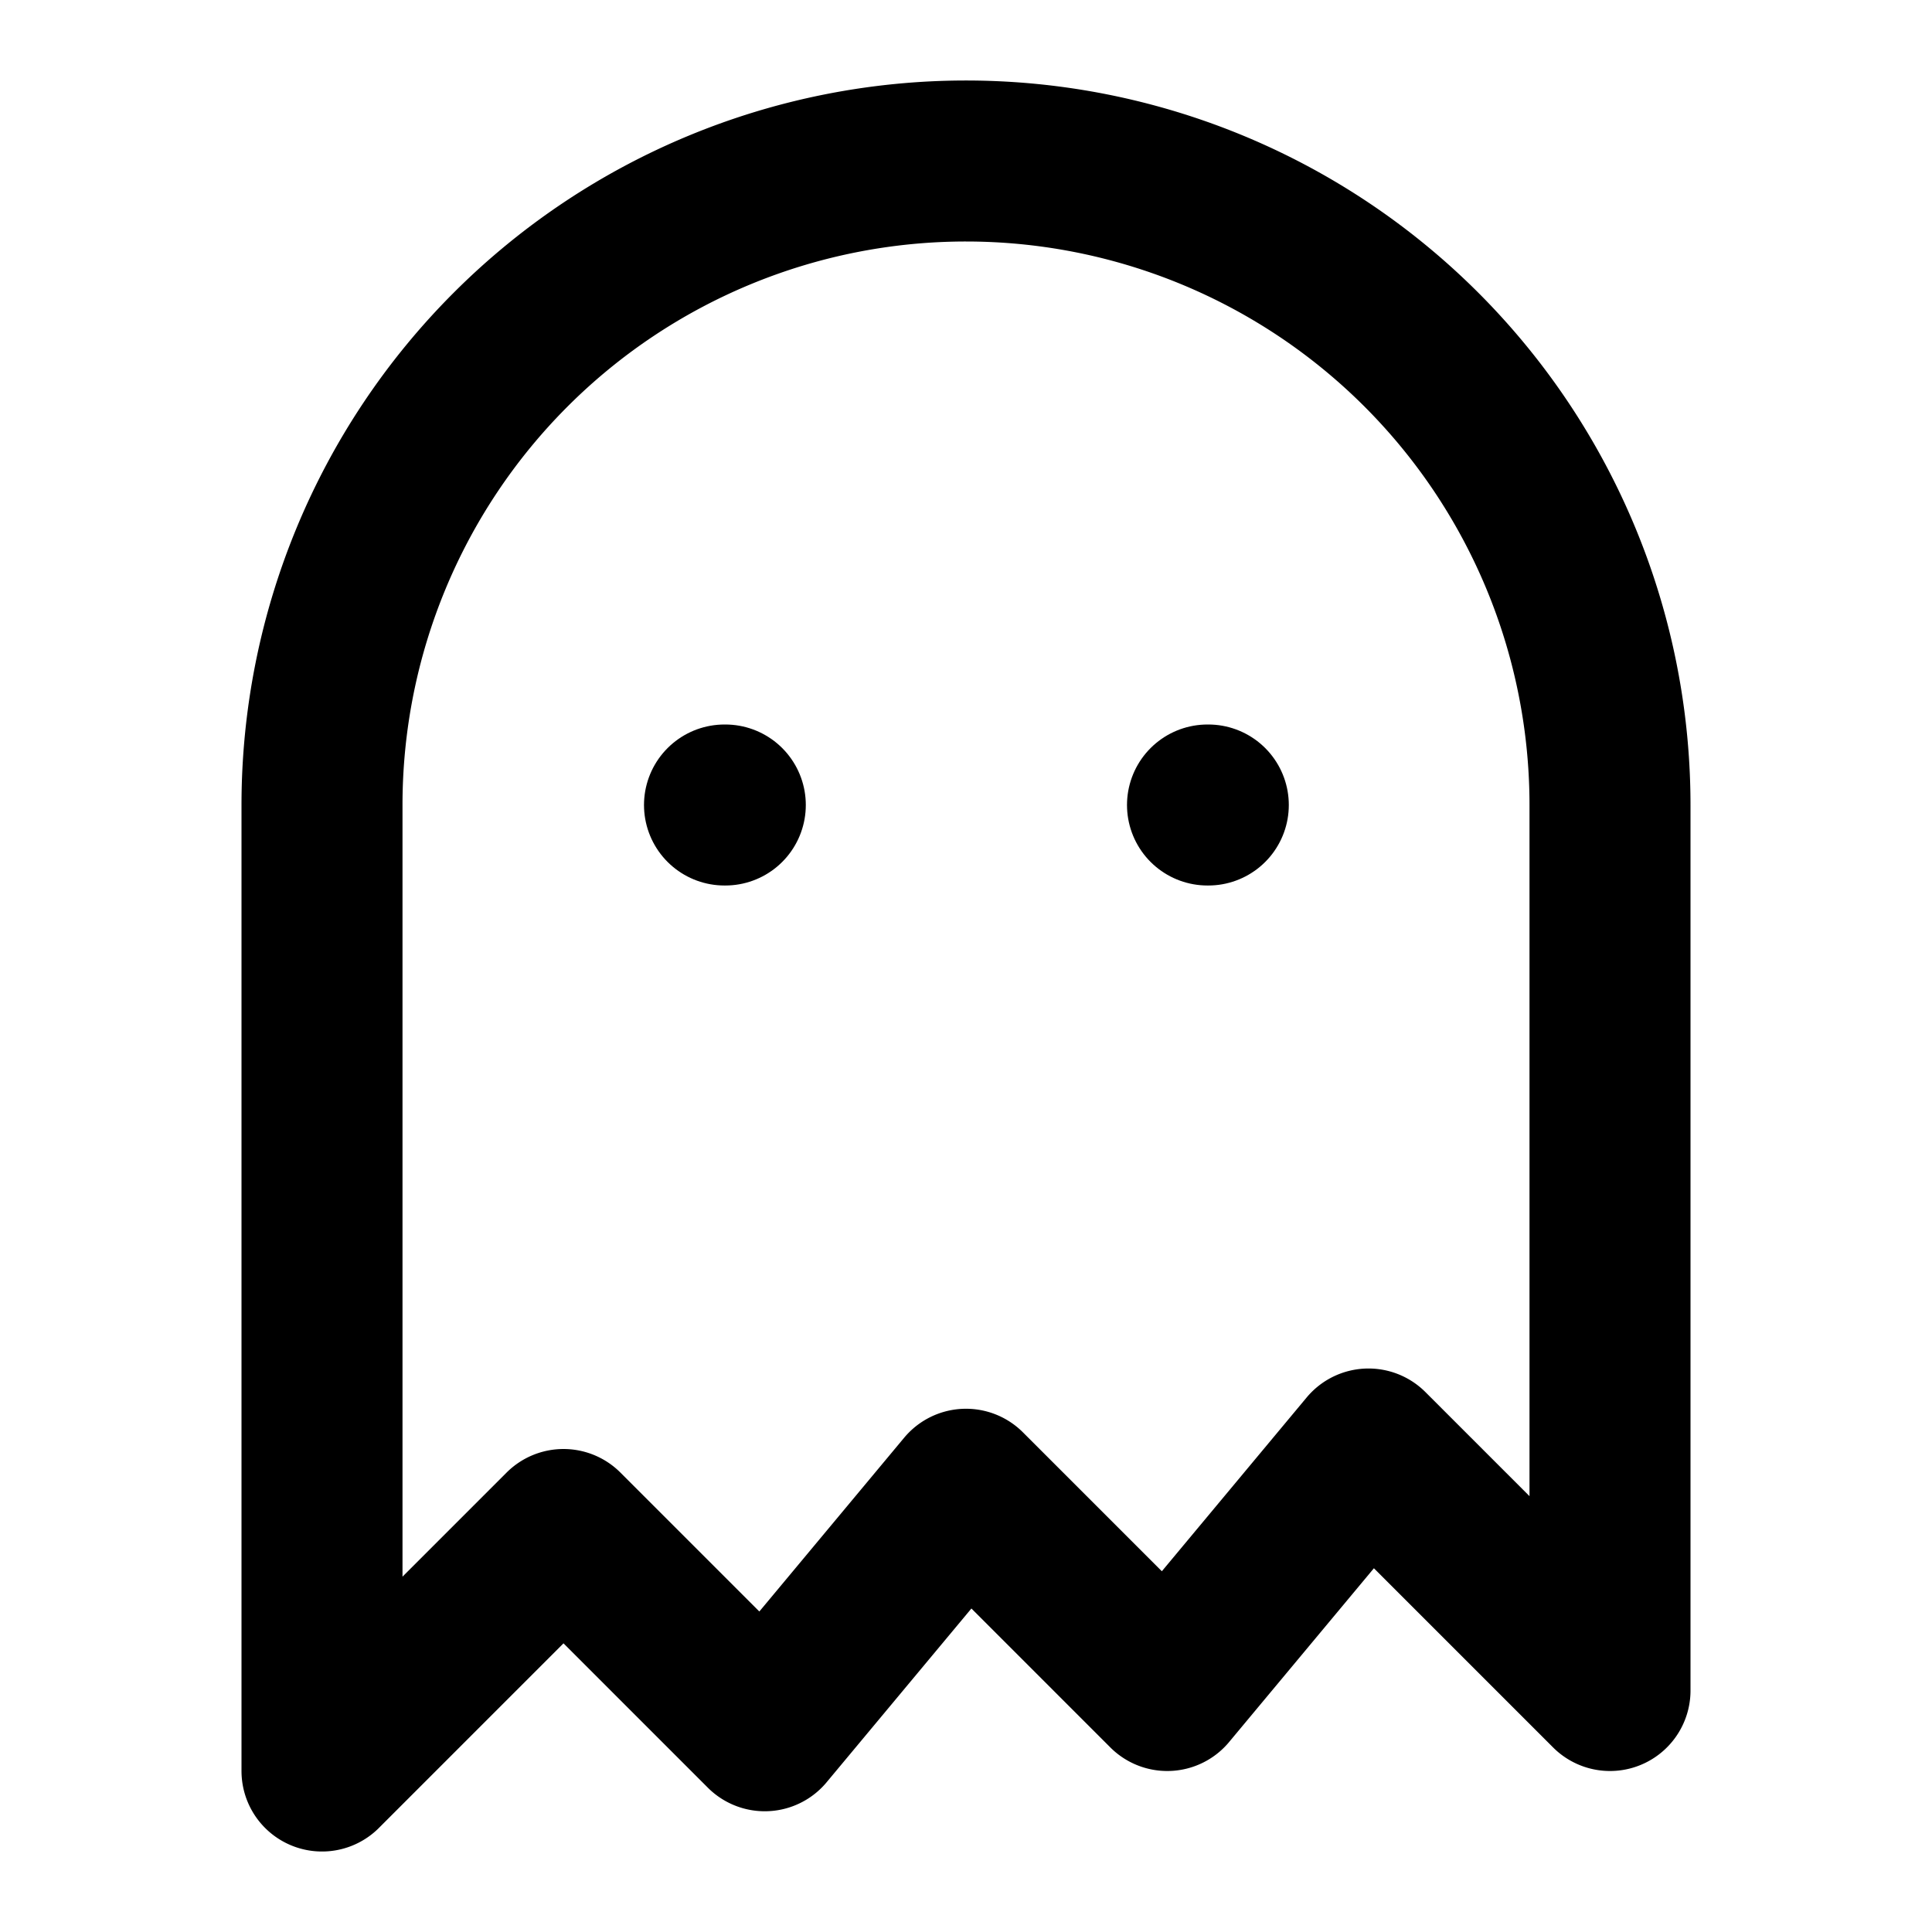 <svg xmlns="http://www.w3.org/2000/svg" width="24" height="24" viewBox="0 0 24 24" fill="none" stroke="currentColor" stroke-width="2" stroke-linecap="round" stroke-linejoin="round">
  <path d="M9 10h.01"/>
  <path d="M15 10h.01"/>
  <path d="M12 2a8 8 0 0 0-8 8v12l3-3 2.5 2.5L12 18.5l2.5 2.5L17 18l3 3V10a8 8 0 0 0-8-8z"/>
</svg>